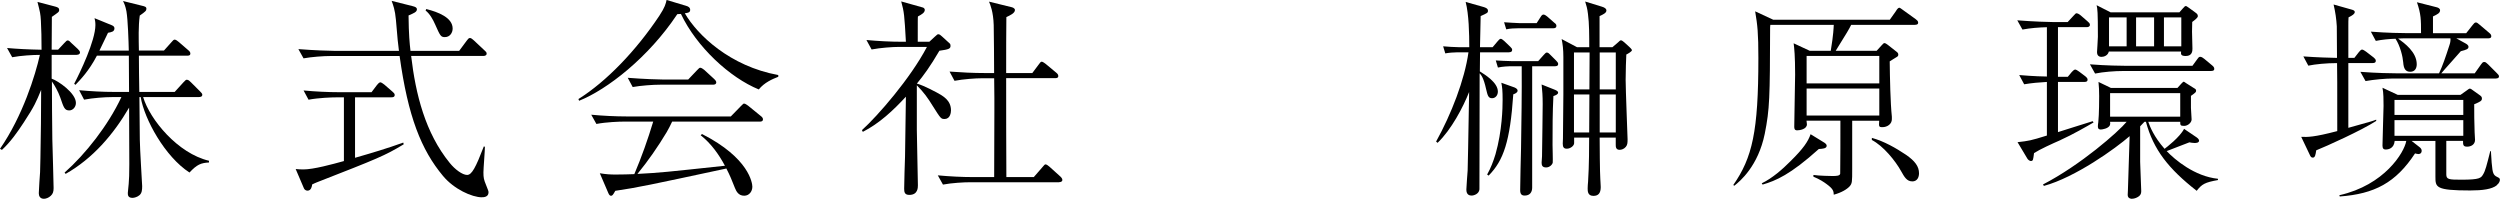 <?xml version="1.0" encoding="UTF-8"?><svg xmlns="http://www.w3.org/2000/svg" width="489.73" height="38.94" viewBox="0 0 489.73 38.94"><g id="a"/><g id="b"><g id="c"><g><path d="M15.04,10.75h-4.92v4.66c1.26,.42,4.75,2.81,4.75,4.75,0,.84-.63,1.47-1.3,1.47-.92,0-1.09-.55-1.76-2.52-.42-1.18-1.13-2.44-1.64-3.15,0,2.6,.04,9.07,.08,11.34,.04,1.51,.25,8.61,.25,9.54,0,.67-.13,1.13-.55,1.51-.42,.42-1.01,.59-1.34,.59-.8,0-1.01-.59-1.01-1.09,0-.63,.21-3.53,.25-4.12,.04-1.64,.08-2.44,.17-9.49,0-2.18,.04-4.41,.04-6.64-.97,2.35-1.26,3.11-3.4,6.38-1.26,1.93-2.6,3.82-4.28,5.38l-.38-.21c4.45-6.43,6.93-14.45,7.81-18.4-1.34,0-3.7,.13-5.42,.46l-1.01-1.81c1.89,.17,4.03,.29,6.76,.34,0-1.93-.04-4.24-.13-5.67s-.13-1.55-.67-3.7l3.49,.92c.42,.13,.76,.21,.76,.67,0,.38-.17,.46-1.43,1.34,0,1.39-.04,5.59-.04,6.43h1.26l1.18-1.26c.46-.46,.5-.55,.71-.55,.25,0,.42,.21,.76,.55l1.22,1.13c.25,.25,.42,.46,.42,.67,0,.38-.38,.46-.63,.46Zm22.1,23.06c-4.83-3.11-8.86-10.46-9.58-14.79h-.25c0,1.34,.08,7.18,.08,8.36,0,1.43,.46,8.86,.46,9.07,0,.71-.04,1.34-.5,1.76-.42,.38-1.05,.55-1.39,.55-.92,0-.92-.59-.92-.97,0-.29,.17-1.51,.17-1.76,.17-2.02,.13-3.32,.08-14.95-3.07,5.25-7.1,9.96-12.43,12.98l-.21-.25c4.12-3.65,8.53-9.24,11.13-14.79h-1.89c-1.34,0-3.7,.17-5.42,.5l-.97-1.85c2.31,.21,4.62,.34,6.97,.34h2.81c0-.67-.04-7.06-.04-7.1h-6.26c-1.55,2.98-3.23,4.7-4.2,5.71l-.25-.21c1.13-2.14,4.16-8.44,4.16-11.51,0-.59-.08-.97-.17-1.34l3.4,1.39c.29,.13,.5,.29,.5,.59,0,.67-.59,.76-1.26,.88-.34,.71-1.22,2.52-1.68,3.49h5.75c-.04-1.76-.17-6.01-.46-7.69-.21-1.09-.42-1.51-.67-2.02l3.7,.92c.55,.13,.88,.21,.88,.59s-.17,.55-1.3,1.34c-.29,2.1-.21,4.58-.17,6.85h4.91l1.47-1.64c.25-.29,.42-.5,.63-.5,.25,0,.59,.29,.8,.46l1.85,1.6c.25,.21,.42,.38,.42,.67,0,.38-.34,.42-.63,.42h-9.45c0,1.18,.04,5.67,.08,7.1h6.93l1.72-1.89c.42-.46,.5-.5,.67-.5,.29,0,.55,.25,.8,.5l1.76,1.76c.25,.25,.46,.46,.46,.67,0,.38-.34,.46-.67,.46h-10.92c1.34,4.45,6.81,11.05,12.9,12.48v.34c-1.55,.08-2.35,.38-3.82,1.97Z"/><path d="M61.99,35.75s-.71,.29-.84,.38c-.04,.34-.17,1.22-.92,1.22-.34,0-.63-.25-.71-.5l-1.6-3.74c.42,.04,.84,.08,1.51,.08,1.97,0,5.67-1.01,7.94-1.64v-12.48h-1.51c-.84,0-3.4,.08-5.42,.46l-.97-1.81c2.18,.21,4.79,.34,6.97,.34h6.34l1.05-1.39c.13-.17,.46-.55,.67-.55s.63,.34,.8,.46l1.6,1.39c.21,.17,.42,.38,.42,.63,0,.46-.46,.46-.63,.46h-7.14v11.85c3.19-.92,6.34-1.85,9.45-2.98l.08,.34c-3.7,2.23-5.04,2.77-17.1,7.48Zm32.43,2.9c-1.97,0-5.5-1.6-7.65-4.2-4.24-5.08-6.85-11.59-8.49-23.48h-13.44c-1.47,0-3.78,.17-5.38,.46l-1.01-1.81c3.15,.25,6.22,.34,6.97,.34h12.73c-.21-1.68-.25-1.93-.59-6.05-.17-1.97-.55-2.94-.84-3.74l4.03,1.01c.71,.17,.92,.34,.92,.63,0,.55-.59,.76-1.64,1.22,.04,3.78,.21,5.46,.38,6.93h9.54l1.43-1.93c.21-.29,.42-.59,.67-.59,.21,0,.5,.21,.76,.46l2.1,1.97c.25,.21,.42,.38,.42,.63,0,.38-.38,.46-.63,.46h-14.16c.88,7.52,2.77,15.08,7.56,20.96,1.01,1.26,2.48,2.35,3.4,2.35s1.68-1.43,3.28-5.59l.21,.08c0,.8-.29,4.28-.29,5,0,1.05,.08,1.43,.5,2.44,.42,1.09,.5,1.22,.5,1.47,0,.97-1.01,.97-1.3,.97Zm-7.27-31.38c-.8,0-.92-.25-1.89-2.44-.46-1.05-1.05-2.1-1.89-2.77l.13-.29c2.35,.59,5.17,1.68,5.17,3.82,0,.84-.55,1.68-1.51,1.68Z"/><path d="M148.64,17.52c-5.67-2.31-12.18-8.32-15.25-14.79-.29,0-.38,.04-.71,.04-5.67,8.53-13.78,14.79-19.24,16.97l-.13-.34c5.5-3.44,11.3-9.49,15.84-16.3,1.13-1.72,1.26-2.35,1.43-3.11l3.91,1.18c.29,.08,.71,.29,.71,.76,0,.5-.38,.59-1.05,.67,2.48,4.28,8.86,10.38,18.31,12.1v.34c-1.18,.46-2.73,1.13-3.82,2.48Zm.21,6.3h-17.18c-.42,.88-.63,1.3-1.09,2.1-1.72,2.86-3.61,5.59-5.71,8.15,4.66-.25,5.33-.34,17.14-1.6-1.22-2.27-2.73-4.37-4.75-5.97l.25-.25c9.28,4.71,9.87,9.66,9.87,10.33,0,.88-.59,1.76-1.6,1.76-1.13,0-1.55-.88-1.81-1.51-.59-1.51-.97-2.44-1.68-3.82-15.08,3.23-17.22,3.7-21.76,4.37-.46,.84-.59,.97-.84,.97-.21,0-.38-.17-.55-.59l-1.64-3.82c1.3,.21,2.02,.25,3.11,.25s2.77-.04,3.65-.08c1.43-3.36,2.65-6.81,3.7-10.29h-5.75c-.84,0-3.4,.08-5.38,.46l-1.01-1.81c2.18,.21,4.79,.34,6.97,.34h20.37l1.97-2.02c.46-.46,.5-.5,.63-.5,.25,0,.59,.29,.8,.42l2.48,2.02c.17,.13,.42,.34,.42,.63,0,.46-.42,.46-.63,.46Zm-9.16-7.23h-10.33c-1.47,0-3.82,.17-5.42,.46l-.97-1.81c3.15,.25,6.18,.34,6.97,.34h4.87l1.72-1.81c.42-.46,.5-.5,.67-.5,.21,0,.59,.29,.76,.42l1.97,1.81c.17,.17,.38,.38,.38,.63,0,.38-.34,.46-.63,.46Z"/><path d="M185.06,23.31c-.71,0-.76-.04-2.27-2.44-1.05-1.72-1.85-2.81-3.19-4.16v8.7c0,1.72,.21,9.33,.21,10.88,0,.46,0,1.89-1.68,1.89-.92,0-1.01-.55-1.01-1.22,0-1.76,.13-4.58,.17-6.3,.04-3.11,.08-6.3,.17-11.72-2.48,2.69-5.17,5.21-8.44,6.89l-.17-.34c3.07-2.77,9.49-10.12,12.73-16.3h-5.46c-1.3,0-3.65,.17-5.38,.5l-1.01-1.85c2.35,.21,4.66,.34,6.97,.34h.76c-.29-5.21-.34-5.8-.92-7.9l4.2,1.18c.21,.04,.42,.25,.42,.46,0,.55-.55,.88-1.34,1.3-.04,.17-.04,.67-.04,4.96h2.27l1.05-.97c.5-.46,.55-.5,.71-.5,.25,0,.42,.17,.71,.42l1.47,1.34c.17,.13,.21,.29,.21,.5,0,.59-.34,.71-2.18,.97-1.81,3.11-3.15,4.92-4.41,6.43,1.55,.46,3.74,1.68,3.91,1.76,1.22,.67,2.77,1.51,2.77,3.49,0,.38-.13,1.68-1.22,1.68Zm22.43,12.39h-17.39c-1.3,0-3.65,.13-5.38,.46l-1.01-1.81c2.31,.21,4.66,.34,6.97,.34h4.07c0-2.06,.04-11.09,.04-12.9v-2.6c0-.17-.04-3.57-.04-3.86h-2.35c-1.3,0-3.7,.17-5.42,.5l-.97-1.81c2.31,.17,4.66,.29,6.97,.29h1.76c0-1.47-.04-8.07-.08-9.41-.08-2.6-.67-3.99-.92-4.58l4.28,1.05c.25,.04,.8,.21,.8,.59,0,.63-.97,1.05-1.68,1.39-.04,.46-.04,9.41-.04,10.96h5.12l1.26-1.68c.21-.29,.38-.55,.59-.55s.63,.34,.8,.46l2.02,1.68c.25,.21,.42,.38,.42,.67,0,.38-.34,.42-.63,.42h-9.58c0,6.47,0,12.9,.04,19.37h5.38l1.68-1.93c.38-.46,.46-.55,.63-.55,.21,0,.55,.29,.76,.46l2.14,1.93s.38,.34,.38,.63c0,.38-.34,.46-.63,.46Z"/><path d="M295.6,10.25h-5.67l-.04,3.74c.92,.59,3.53,2.14,3.53,3.95,0,.76-.5,1.3-1.13,1.3-.76,0-.88-.55-1.18-1.81-.5-2.27-.97-2.73-1.26-3.07-.04,3.61,0,22.1-.04,22.73-.08,.88-1.05,1.22-1.55,1.22-1.01,0-1.01-.92-1.01-1.22,0-.42,.21-3.11,.25-3.7,.08-2.65,.08-3.91,.29-15.37-1.18,2.98-3.49,7.39-6.18,9.96l-.29-.25c2.98-5.38,5.59-12.1,6.34-17.48h-2.23c-.67,0-1.64,.08-2.31,.21l-.42-1.39c.76,.08,2.35,.17,2.98,.17h2.14c0-2.6-.08-6.47-.71-8.86l3.57,1.01c.38,.13,.8,.29,.8,.71s-.13,.46-1.43,1.05c-.04,1.18-.08,4.7-.13,6.09h2.48l.92-1.09c.25-.29,.46-.55,.67-.55,.17,0,.42,.21,.67,.42l1.18,1.13c.25,.25,.38,.38,.38,.63,0,.34-.25,.46-.63,.46Zm1.68,7.52c0,.38-.5,.59-.84,.71-.63,9.2-1.89,12.94-4.83,15.92l-.29-.21c.71-1.26,1.22-2.6,1.64-3.99,1.3-4.58,1.39-9.03,1.39-10.63,0-1.85-.08-2.48-.25-3.36l2.35,.84c.17,.04,.84,.29,.84,.71Zm7.27-4.79h-4.41v23.78c0,.8-.38,1.55-1.47,1.55-.59,0-.88-.29-.88-1.05,0-1.18,.13-6.97,.17-8.28,.08-5.29,.17-10.71,.13-16h-2.35c-.08,0-1.39,.04-2.31,.25l-.42-1.39c.67,.04,2.27,.13,3.02,.13h5.29l1.01-1.13c.29-.29,.46-.55,.67-.55,.29,0,.5,.25,.67,.42l1.18,1.18c.21,.21,.38,.42,.38,.63,0,.38-.29,.46-.67,.46Zm-.29-7.44h-6.89c-.67,0-1.64,.04-2.31,.21l-.42-1.39c.76,.04,2.35,.17,2.98,.17h3.4l.76-1.18c.17-.29,.34-.5,.59-.5s.67,.34,.76,.42l1.34,1.18c.25,.17,.42,.34,.42,.63,0,.34-.25,.46-.63,.46Zm.04,13.27c-.17,3.19-.17,6.38-.17,9.58,0,.38,.08,3.02,.04,3.44-.04,.34-.55,.97-1.3,.97-.71,0-.88-.38-.88-.92,0-.21,.08-1.09,.08-1.26,.04-3.44,.13-8.32,.13-10.25,0-1.55-.08-2.65-.21-3.82l2.31,.92c.55,.21,.92,.38,.92,.67,0,.38-.63,.59-.92,.67Zm14.28-8.07c-.04,1.18-.13,2.73-.13,4.91,0,1.85,.38,11.22,.38,11.64,0,.76-.04,1.09-.34,1.47-.34,.42-.84,.59-1.22,.59-.76,0-.76-.63-.76-1.01v-1.39h-3.15c0,1.3,.04,6.97,.13,8.15,0,.25,.08,1.09,.08,1.55,0,1.22-.5,1.72-1.43,1.72-1.13,0-1.13-.92-1.13-1.47,0-.25,.04-1.01,.08-1.3,.21-3.15,.21-7.18,.21-8.65h-2.94v1.09c0,.5-.71,1.09-1.43,1.09-.59,0-.8-.29-.8-1.01,0-.13,.04-.8,.04-.97,0-.55,.08-7.6,.08-8.7v-7.27c0-1.47-.13-2.56-.34-3.53l3.02,1.6h2.39c0-2.1,0-4.75-.25-6.51-.13-1.09-.29-1.6-.55-2.44l3.28,1.01c.55,.17,.88,.38,.88,.76,0,.46-.63,.76-1.34,1.09v6.09h2.52l1.13-.97c.25-.21,.34-.38,.55-.38,.17,0,.42,.21,.63,.38l1.01,.92c.13,.13,.5,.46,.5,.63,0,.25-.67,.63-1.13,.88Zm-10.25-.46v7.23h3.02c0-1.18,.04-7.14,.04-7.23h-3.07Zm0,8.23v7.44h2.98l.04-7.44h-3.02Zm8.19-8.23h-3.15v7.23h3.15v-7.23Zm0,8.23h-3.15v7.44h3.15v-7.44Z"/><path d="M375.11,4.87h-12.48c-.46,.92-.71,1.34-3.03,5.08h8.02l.92-1.01c.34-.34,.42-.5,.63-.5,.17,0,.5,.25,.63,.34l1.6,1.26c.34,.25,.46,.38,.46,.67,0,.17-.04,.34-.46,.55-.38,.21-.71,.46-1.22,.76,.04,3.32,.13,8.07,.42,10.84v.5c0,.92-.88,1.55-1.85,1.55-.71,0-.71-.13-.63-1.26h-5.29v9.41c0,2.56,0,2.86-.5,3.44-.5,.55-1.55,1.22-3.11,1.64-.04-.67-.04-1.09-1.43-2.1-.46-.34-1.3-.92-2.56-1.43v-.34c1.05,.17,3.49,.21,3.74,.21,.84,0,1.43-.04,1.51-.46,.04-.21,.04-9.75,.04-10.38h-6.64c0,.13,.08,.63,.08,.71,0,.97-1.43,1.18-1.89,1.18-.25,0-.59,0-.59-.71,0-1.64,.17-8.74,.17-10.21,0-3.65-.17-5.21-.29-6.13l3.15,1.47h4.12c.55-3.32,.55-4.49,.59-5.08h-12.43c0,.08-.04,.42-.04,.5-.04,13.86-.08,15.96-1.05,20.84-1.3,6.34-4.83,9.28-5.96,10.17l-.21-.13c3.74-5.38,4.92-10.46,4.92-24.87,0-4.92-.17-6.43-.63-9.16l3.53,1.64h22.85l1.22-1.72c.13-.25,.42-.63,.63-.63,.13,0,.46,.25,.8,.5l2.44,1.76c.21,.17,.46,.34,.46,.67,0,.38-.38,.42-.63,.42Zm-18.82,24.32c-5.59,5.04-8.44,6.22-11.01,6.97l-.17-.25c2.1-1.01,4.12-2.81,5.54-4.24,2.65-2.6,3.53-3.95,4.03-5.38l2.73,1.68c.29,.21,.42,.38,.42,.59,0,.55-.84,.59-1.55,.63Zm11.85-18.23h-14.24v5.38h14.24v-5.38Zm0,6.38h-14.24v5.29h14.24v-5.29Zm6.43,18.19c-1.05,0-1.55-.92-2.14-1.97-1.13-2.06-3.53-5-5.75-6.13v-.42c2.44,.67,4.75,2.02,6.64,3.28,1.85,1.26,2.6,2.35,2.6,3.65,0,.71-.29,1.6-1.34,1.6Z"/><path d="M403.66,27.43c-1.64,.71-4.12,1.85-5.21,2.56-.17,1.3-.17,1.55-.63,1.55-.21,0-.55-.25-.67-.46l-1.93-3.23c2.18-.25,2.52-.29,5.75-1.3v-10.5c-1.47,.08-2.98,.21-4.45,.46l-.97-1.81c2.86,.25,5.04,.29,5.42,.29V5.33c-1.6,.04-3.23,.17-4.79,.46l-1.01-1.81c3.15,.25,6.22,.34,6.97,.34h2.9l1.13-1.22c.42-.46,.46-.5,.63-.5,.29,0,.76,.38,.8,.42l1.3,1.13c.29,.25,.5,.42,.5,.71,0,.38-.38,.46-.63,.46h-5.63V15.04h1.93l.76-.92c.13-.13,.46-.5,.67-.5s.55,.25,.8,.42l1.22,.92c.21,.17,.42,.38,.42,.63,0,.42-.34,.46-.63,.46h-5.17v9.83c.17-.04,5.8-1.85,6.8-2.14l.17,.25c-1.22,.71-4.12,2.39-6.47,3.44Zm26.67,9.96c-5.54-4.33-8.49-8.07-9.96-13.53h-.29c-.25,.29-.42,.46-.84,.88v6.97c0,.92,.21,4.75,.21,5.67,0,.29,0,.67-.38,1.01-.34,.29-.92,.55-1.47,.55-.13,0-.8-.04-.8-.76,0-.13,.04-.71,.04-.84,.13-3.57,.21-7.1,.34-10.67-2.73,2.39-10.63,8.07-16.8,9.75l-.17-.29c7.39-3.82,14.79-10.33,16.38-12.27h-3.24c.04,.34,.04,.46-.04,.67-.29,.67-1.55,.84-1.76,.84-.59,0-.59-.38-.59-.67,0-.21,.04-.5,.08-.76,.17-1.55,.17-4.83,.17-5.12,0-1.05-.04-1.81-.13-2.77l2.44,1.18h13.02l.76-.84c.34-.34,.38-.38,.46-.38,.13,0,.17,.08,.5,.29l1.6,1.01c.17,.08,.34,.21,.34,.46,0,.29-.13,.38-1.01,1.01v2.35c0,.34,.13,1.89,.13,2.27,0,.59-.71,1.26-1.47,1.26s-.76-.17-.76-.8h-6.26c.34,.97,1.09,2.9,3.19,5.29,.34-.25,3.03-2.31,3.82-3.91l2.48,1.68c.42,.29,.46,.55,.46,.63,0,.46-.67,.46-.88,.46-.42,0-.76-.08-1.01-.13-.63,.21-3.74,1.47-4.45,1.72,1.55,1.64,5.46,4.96,10.04,5.42v.25c-2.56,.46-3.15,.8-4.16,2.1Zm2.81-23.48h-17.31c-1.51,0-3.82,.17-5.42,.5l-1.01-1.81c3.15,.25,6.22,.29,7.02,.29h13.06l.92-1.26c.34-.46,.38-.5,.63-.5s.59,.25,.8,.42l1.51,1.26c.21,.17,.42,.38,.42,.67,0,.38-.34,.42-.63,.42Zm-3.7-9.62c0,.46-.04,1.09-.04,1.89,0,.55,.08,3.19,.08,3.32,0,.42,0,1.47-1.3,1.47-1.01,0-.97-.38-.92-.88h-14.16c-.17,.8-.97,1.05-1.43,1.05-.71,0-.88-.5-.88-.92,0-.17,.17-2.52,.17-3.02,0-4.96-.08-5.42-.25-6.18l2.73,1.39h13.49l.71-.8c.34-.38,.38-.42,.55-.42,.13,0,.17,.04,.71,.42l1.26,.92c.17,.13,.38,.29,.38,.63s-.71,.84-1.09,1.13Zm-12.85-.88h-3.45v5.67h3.45V3.4Zm10.5,14.83h-13.74v4.62h13.74v-4.62Zm-5.12-14.83h-3.53v5.67h3.53V3.4Zm5.33,0h-3.4v5.67h3.4V3.4Z"/><path d="M453.73,29.45c-.13,.84-.21,1.43-.67,1.43-.34,0-.46-.25-.63-.63l-1.64-3.44c1.3,.04,2.44,.08,7.06-1.13,0-9.96,0-11.05-.04-13.32-2.06,0-4.24,.21-5.63,.5l-.97-1.81c2.94,.21,4.91,.25,6.59,.29-.04-.97,0-5.29-.04-6.18-.08-1.43-.29-2.86-.63-4.28l3.44,.97c.5,.13,.71,.25,.71,.5,0,.38-.46,.67-1.22,1.05-.04,.63-.04,.88-.04,1.76v6.18h1.18l.88-1.13c.25-.29,.42-.5,.63-.5s.55,.25,.8,.42l1.47,1.13c.21,.17,.42,.38,.42,.63,0,.42-.34,.46-.63,.46h-4.75v12.69c.67-.17,3.61-1.01,4.2-1.18,.38-.08,.63-.21,1.26-.42v.25c-2.94,1.89-9.75,4.96-11.76,5.76Zm35.37,6.85c-.97,.76-2.77,1.01-5.21,1.01-6.81,0-6.81-.63-6.81-2.73v-6.97h-4.66l1.51,1.18c.29,.21,.46,.46,.46,.76,0,.34-.21,.63-.63,.63-.17,0-.5-.08-.67-.13-3.78,5.75-7.94,7.94-14.75,8.44l-.08-.25c8.82-1.97,12.73-8.36,13.11-10.63h-2.27c-.13,1.47-1.22,1.68-1.76,1.68-.38,0-.63-.17-.63-.76,0-1.26,.21-6.68,.21-7.77,0-1.01,0-2.65-.21-3.57l2.98,1.39h12.31l1.13-.8c.34-.25,.55-.42,.67-.42,.17,0,.38,.13,.46,.21l1.47,1.05c.29,.21,.46,.34,.46,.67,0,.46-.29,.63-1.51,1.13,0,1.47,0,3.74,.08,5.5,0,.21,.08,1.26,.08,1.47,0,.97-.84,1.34-1.55,1.34-.8,0-.8-.38-.8-1.13h-3.28v6.55c0,1.01,.5,1.05,2.98,1.05,3.61,0,3.82-.34,4.24-1.05,.42-.67,.71-1.81,1.39-4.54h.13c.21,3.78,.34,4.24,.71,4.7,.17,.17,.21,.21,.8,.5,.25,.13,.25,.34,.25,.42,0,.17-.08,.63-.63,1.05Zm-.17-20.92h-20.16c-1.47,0-3.78,.21-5.38,.5l-1.01-1.81c3.15,.25,6.22,.29,6.97,.29h8.44c.71-1.51,1.26-3.11,2.06-5.59,.17-.46,.21-1.01,.17-1.26h-9.2c-.17,0-.88,.04-1.05,.04,1.26,.92,3.65,2.65,3.65,5.04,0,.8-.38,1.47-1.26,1.47-.97,0-1.3-.63-1.39-1.85-.08-1.09-.59-3.23-1.51-4.62-1.26,.04-2.6,.17-3.86,.42l-.97-1.81c3.15,.25,6.17,.29,6.97,.29h2.86c0-2.65,0-3.7-.8-6.05l3.82,.97c.38,.08,.71,.29,.71,.59,0,.55-.5,.8-1.39,1.22v3.28h6.51l1.26-1.6c.25-.29,.38-.5,.63-.5,.21,0,.38,.13,.71,.42l1.89,1.6c.25,.21,.42,.38,.42,.67,0,.38-.34,.42-.63,.42h-6.22l1.76,.97c.34,.17,.63,.42,.63,.67,0,.46-.38,.59-1.51,.88-.59,.71-3.32,3.7-3.82,4.33h6.55l1.22-1.72c.21-.29,.34-.5,.63-.5,.25,0,.42,.13,.76,.46l1.72,1.72c.25,.25,.42,.42,.42,.63,0,.38-.38,.42-.63,.42Zm-6.39,4.2h-13.48v2.94h13.48v-2.94Zm0,3.95h-13.48v3.07h13.48v-3.07Z"/></g></g></g></svg>